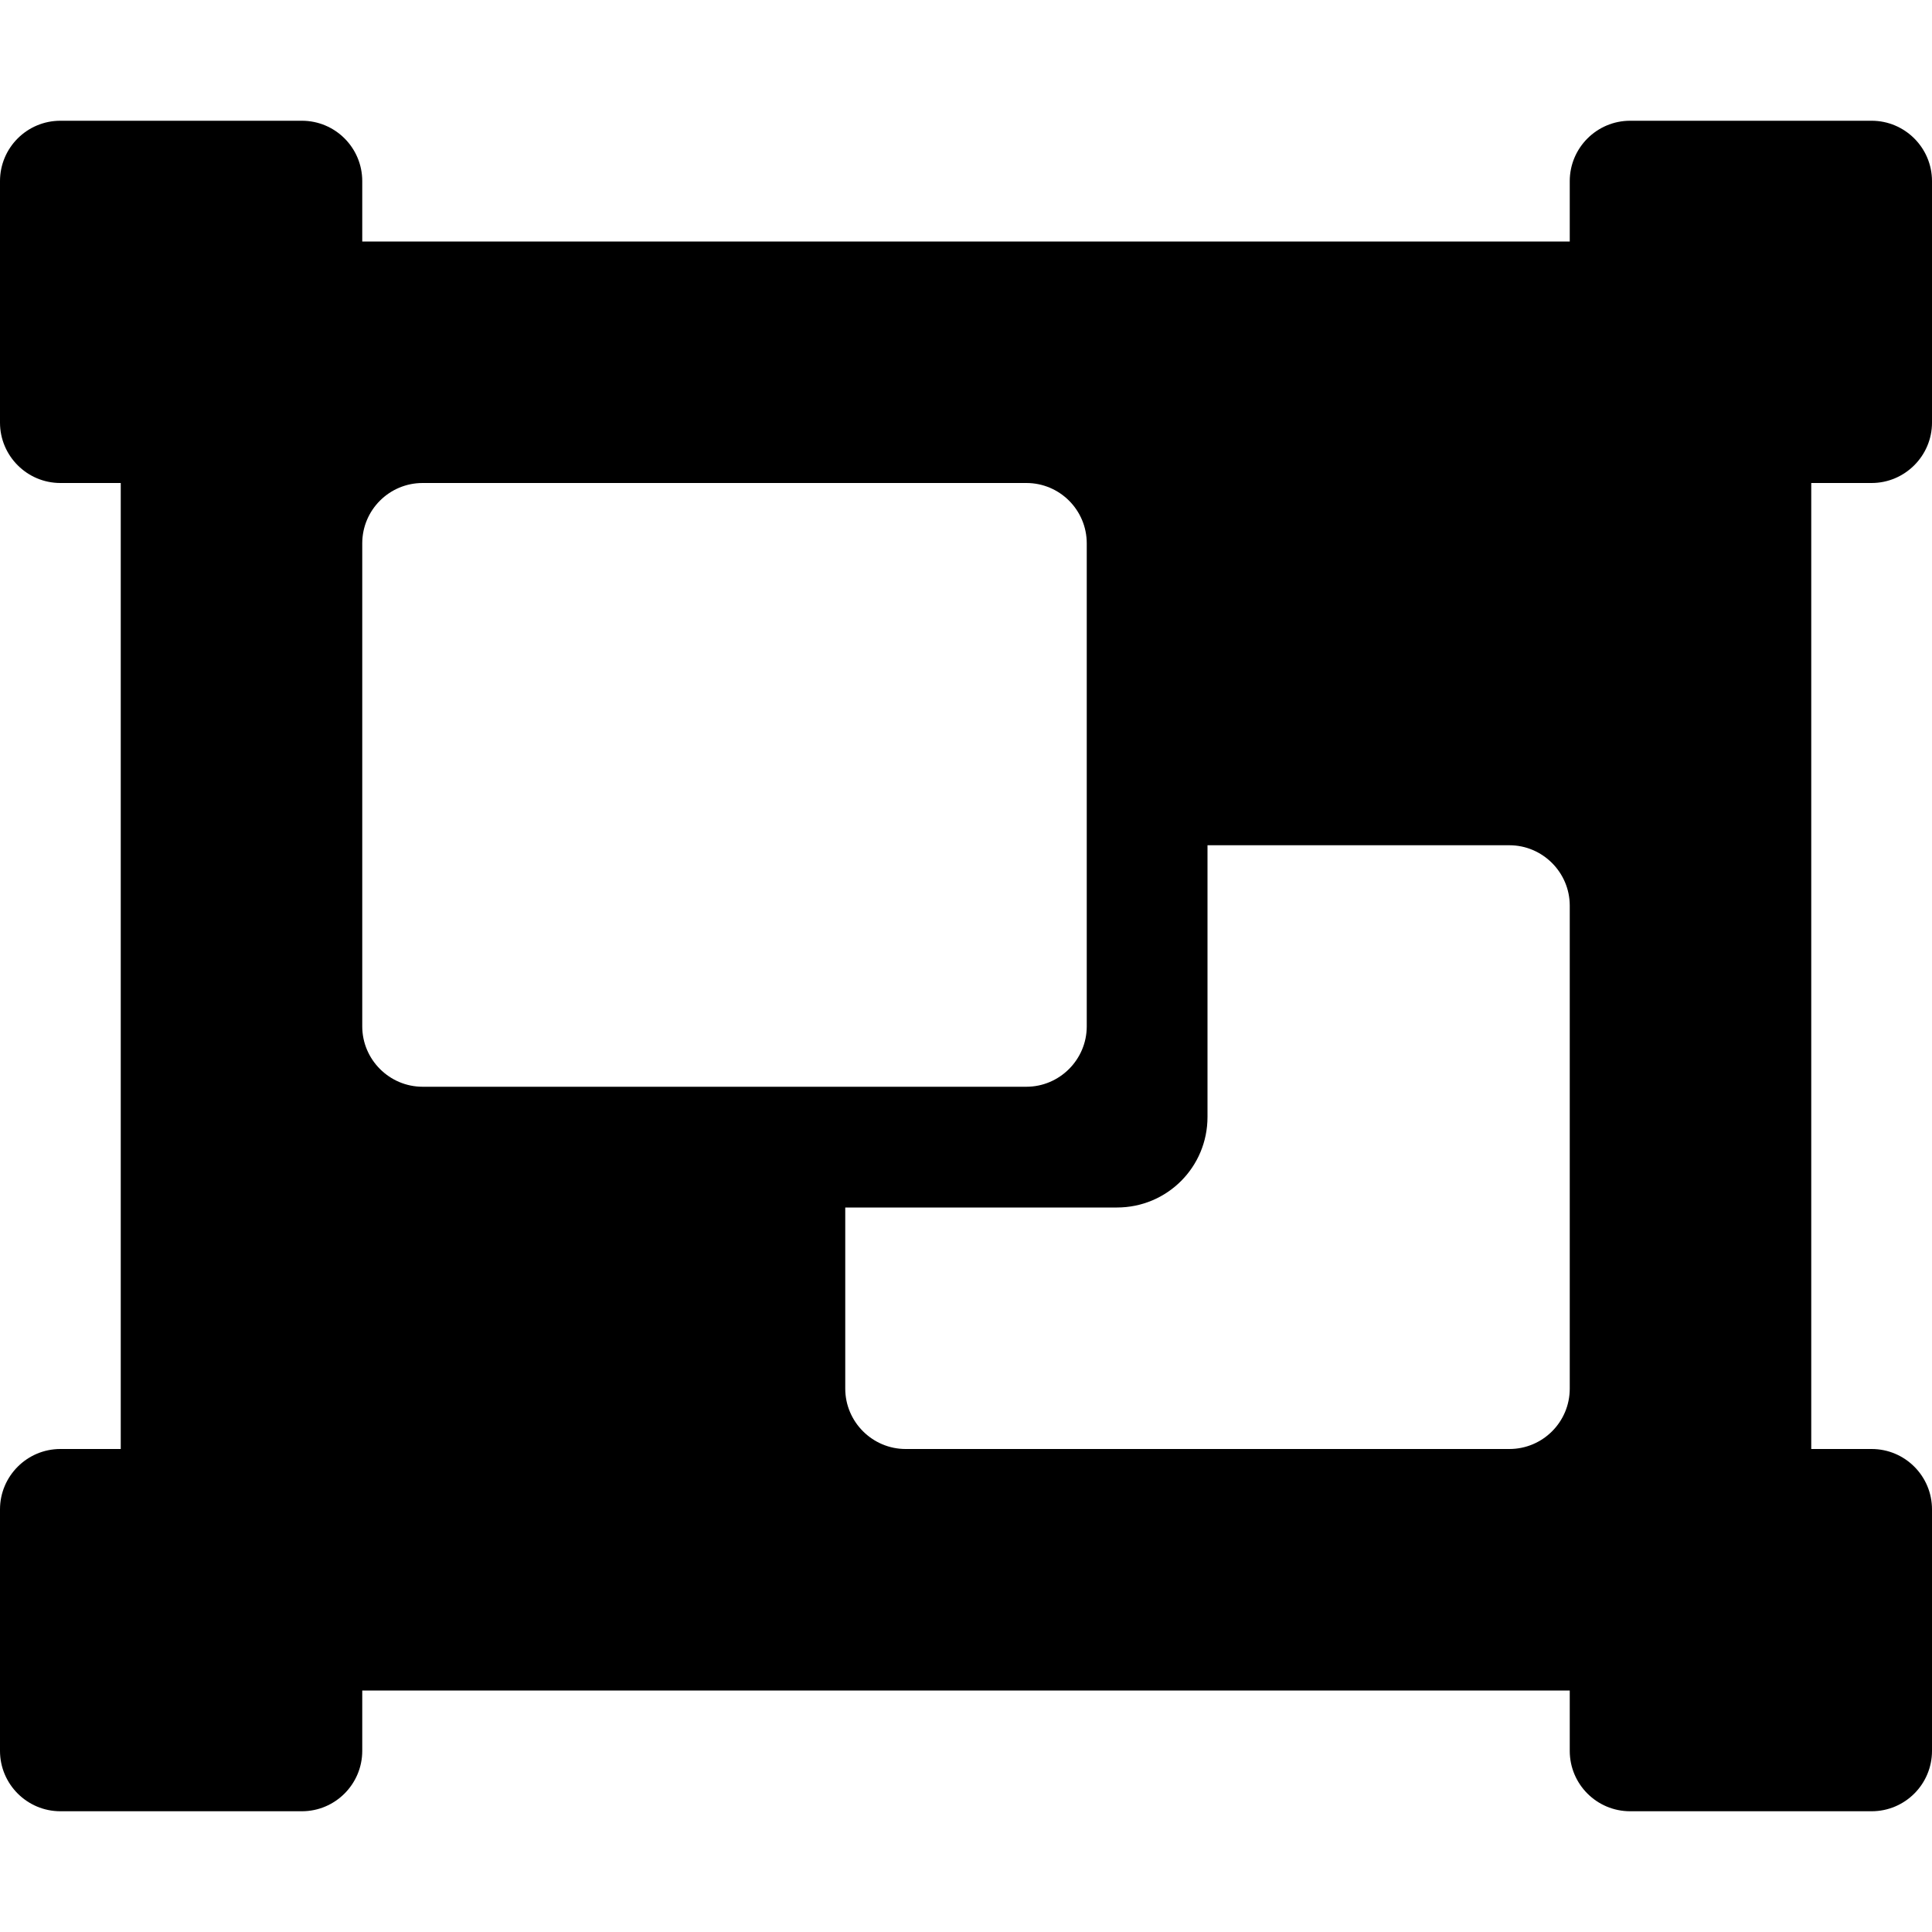 <svg xmlns="http://www.w3.org/2000/svg" viewBox="0 0 512 512"><!--! Font Awesome Free 6.0.0-beta1 by @fontawesome - https://fontawesome.com License - https://fontawesome.com/license/free (Icons: CC BY 4.0, Fonts: SIL OFL 1.1, Code: MIT License) --><path d="M496 128C504.8 128 512 120.8 512 112v-64C512 39.16 504.8 32 496 32h-64C423.2 32 416 39.16 416 48V64H96V48C96 39.16 88.84 32 80 32h-64C7.164 32 0 39.16 0 48v64C0 120.8 7.164 128 16 128H32v256H16C7.164 384 0 391.2 0 400v64C0 472.8 7.164 480 16 480h64C88.84 480 96 472.8 96 464V448h320v16c0 8.836 7.164 16 16 16h64c8.838 0 16-7.164 16-16v-64c0-8.836-7.162-16-16-16H480V128H496zM96 272v-128c0-8.836 7.164-16 16-16h160c8.838 0 16 7.164 16 16v128C288 280.8 280.8 288 272 288h-160C103.2 288 96 280.8 96 272zM416 368c0 8.836-7.162 16-16 16h-160C231.2 384 224 376.8 224 368V320h72C309.3 320 320 309.3 320 296V224h80C408.8 224 416 231.2 416 240V368z"/></svg>